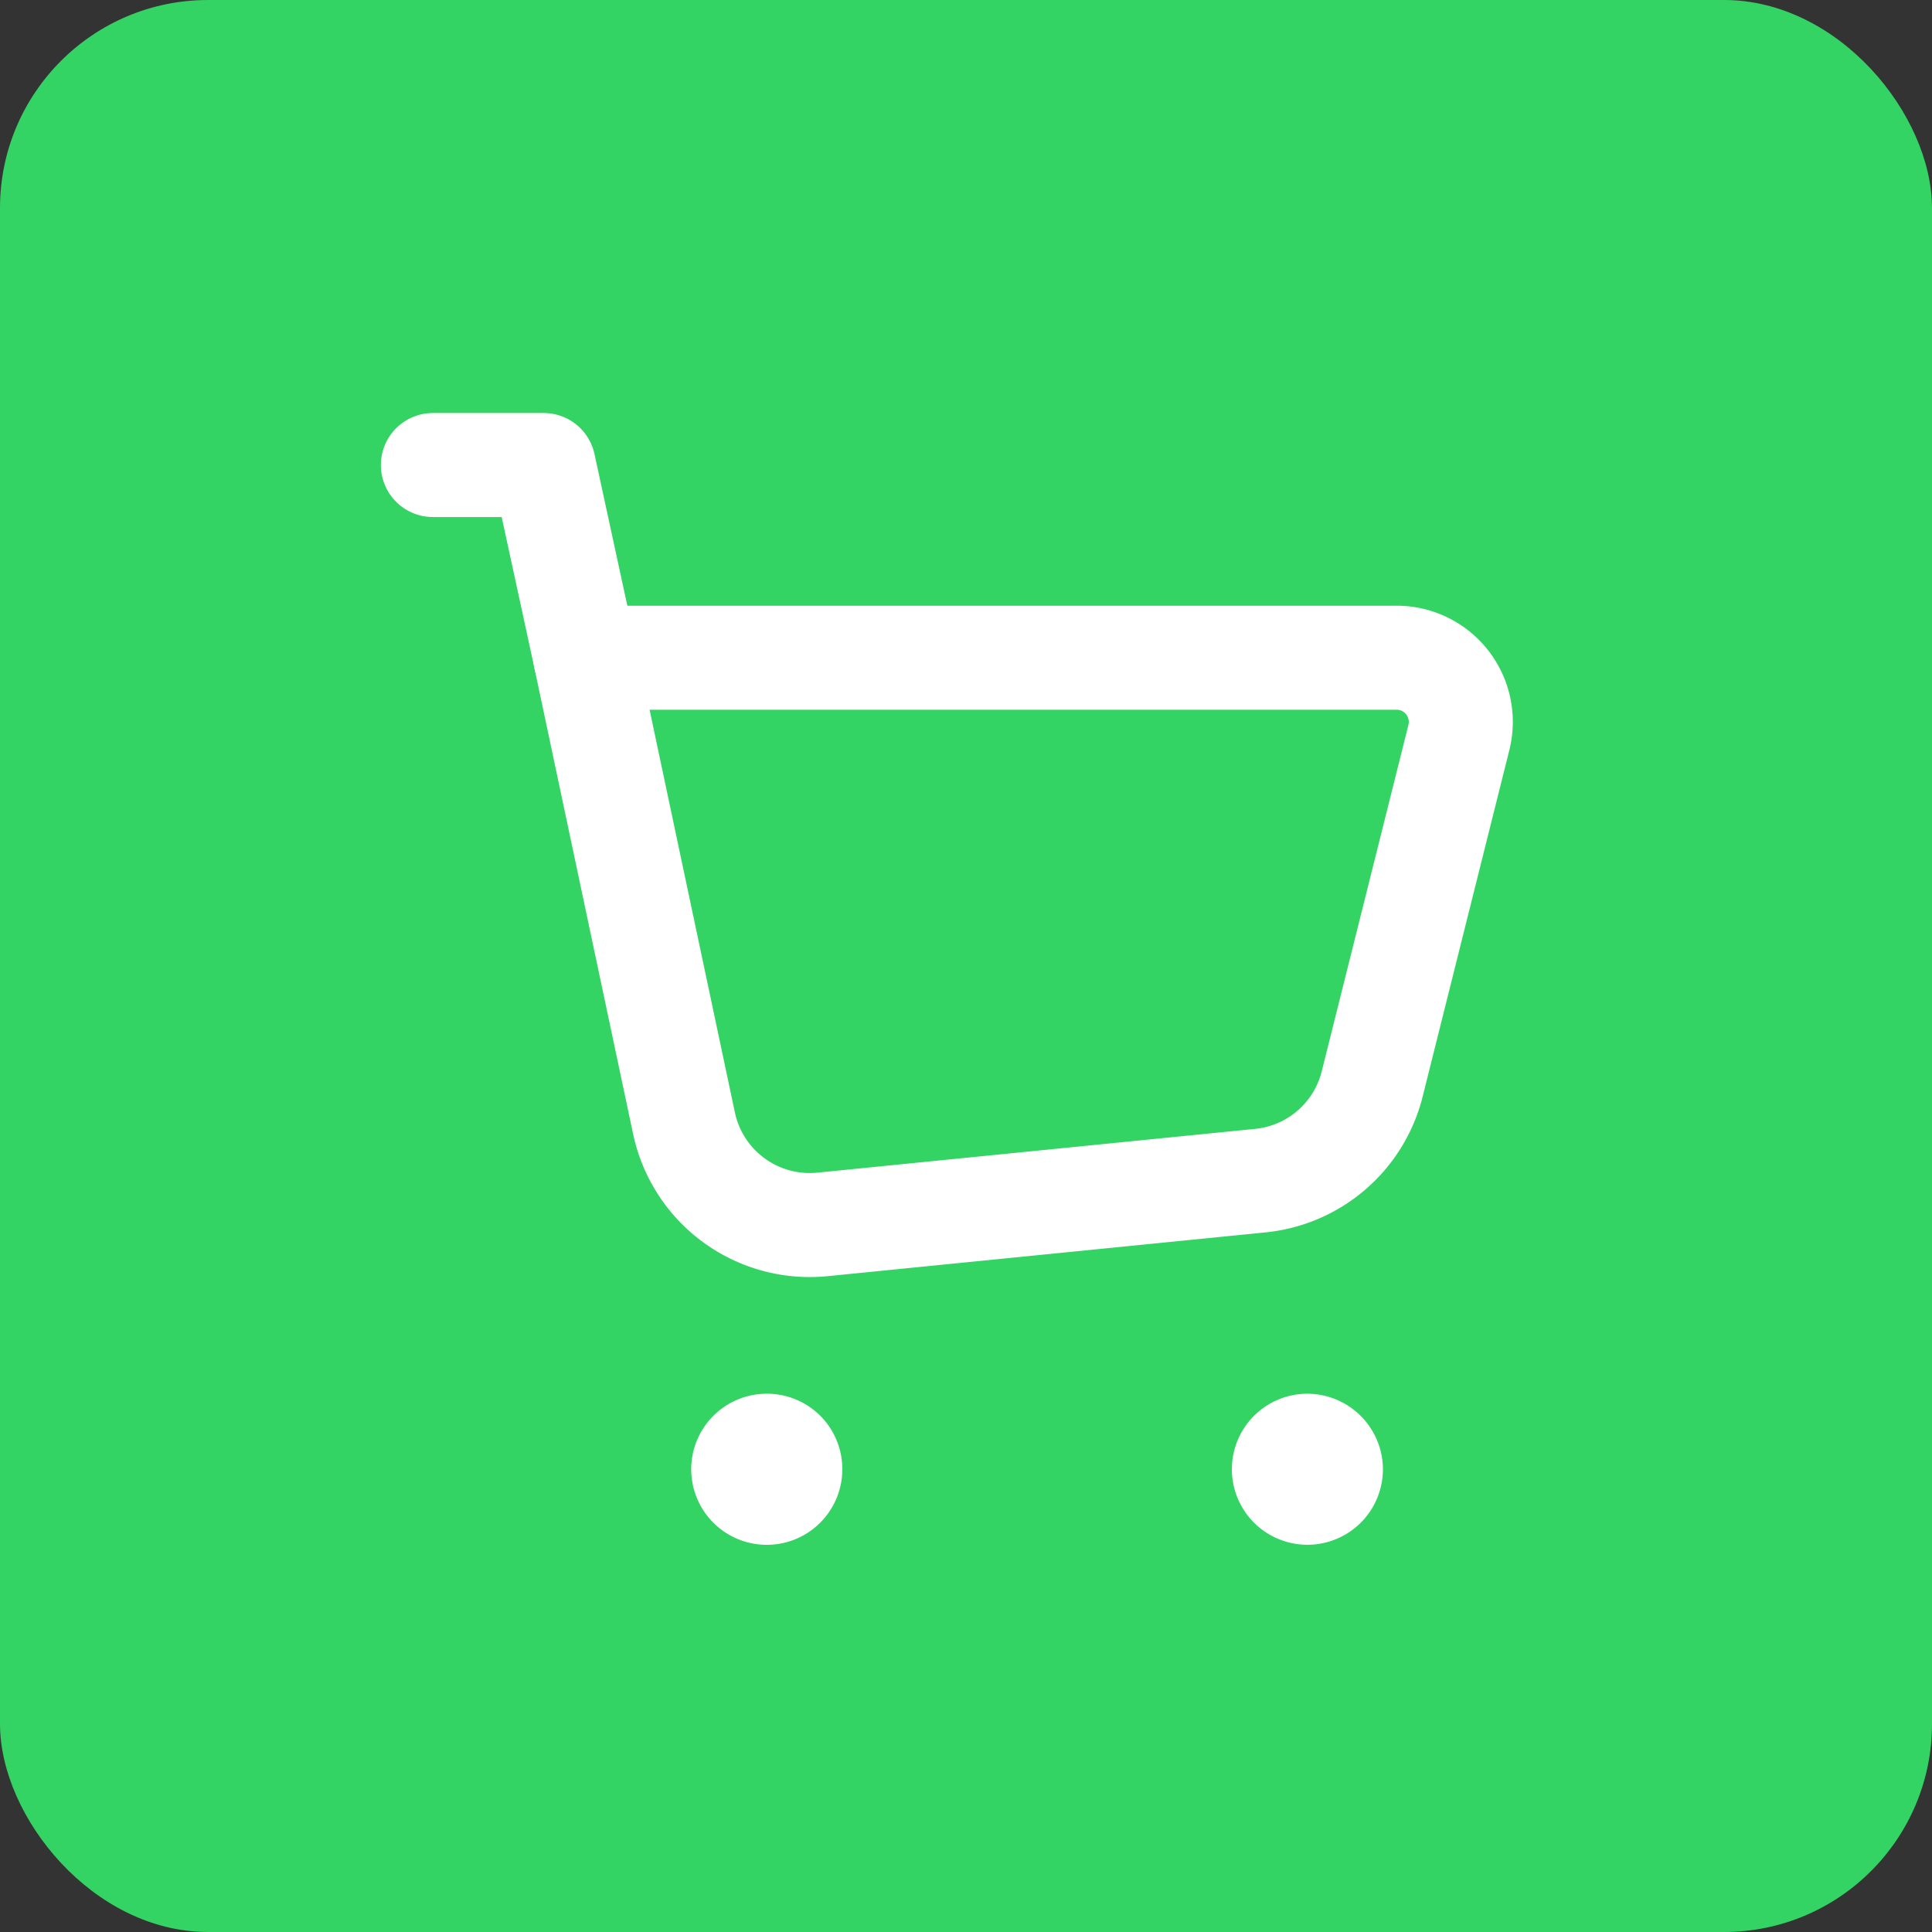 <svg xmlns="http://www.w3.org/2000/svg" width="65" height="65" viewBox="0 0 65 65">
  <rect x="0" y="0" width="65" height="65" fill="#333333" stroke="none"/>
  <g id="Gruppe_167565" data-name="Gruppe 167565" transform="translate(-92 -2026)">
    <rect id="Rechteck_160959" data-name="Rechteck 160959" width="65" height="65" rx="7" transform="translate(92 2026)" fill="#33d463"/>
    <g id="Shopping_Cart" data-name="Shopping Cart" transform="translate(99 2033)">
      <path id="Pfad_101637" data-name="Pfad 101637" d="M0,0H51.869V51.869H0Z" fill="none"/>
      <path id="Pfad_101638" data-name="Pfad 101638" d="M9.191,22.66,5.874,7H33.161a2.16,2.16,0,0,1,2.1,2.686L32.345,21.34a4.322,4.322,0,0,1-3.763,3.253L13.851,26.066A4.324,4.324,0,0,1,9.191,22.66Z" transform="translate(6.821 8.128)" fill="none" stroke="#fff" stroke-linecap="round" stroke-linejoin="round" stroke-width="3.5"/>
      <path id="Pfad_101639" data-name="Pfad 101639" d="M8.631,10.484,7.226,4H3.5" transform="translate(4.064 4.645)" fill="none" stroke="#fff" stroke-linecap="round" stroke-linejoin="round" stroke-width="3.5"/>
      <path id="Pfad_101640" data-name="Pfad 101640" d="M17.532,19.267a.791.791,0,1,0,.8.791.8.8,0,0,0-.8-.791" transform="translate(19.445 22.373)" fill="none" stroke="#fff" stroke-linecap="round" stroke-linejoin="round" stroke-width="3.5"/>
      <path id="Pfad_101641" data-name="Pfad 101641" d="M9.12,19.267a.792.792,0,1,0,.793.793.785.785,0,0,0-.793-.793" transform="translate(9.676 22.373)" fill="none" stroke="#fff" stroke-linecap="round" stroke-linejoin="round" stroke-width="3.5"/>
    </g>
  </g>
</svg>

